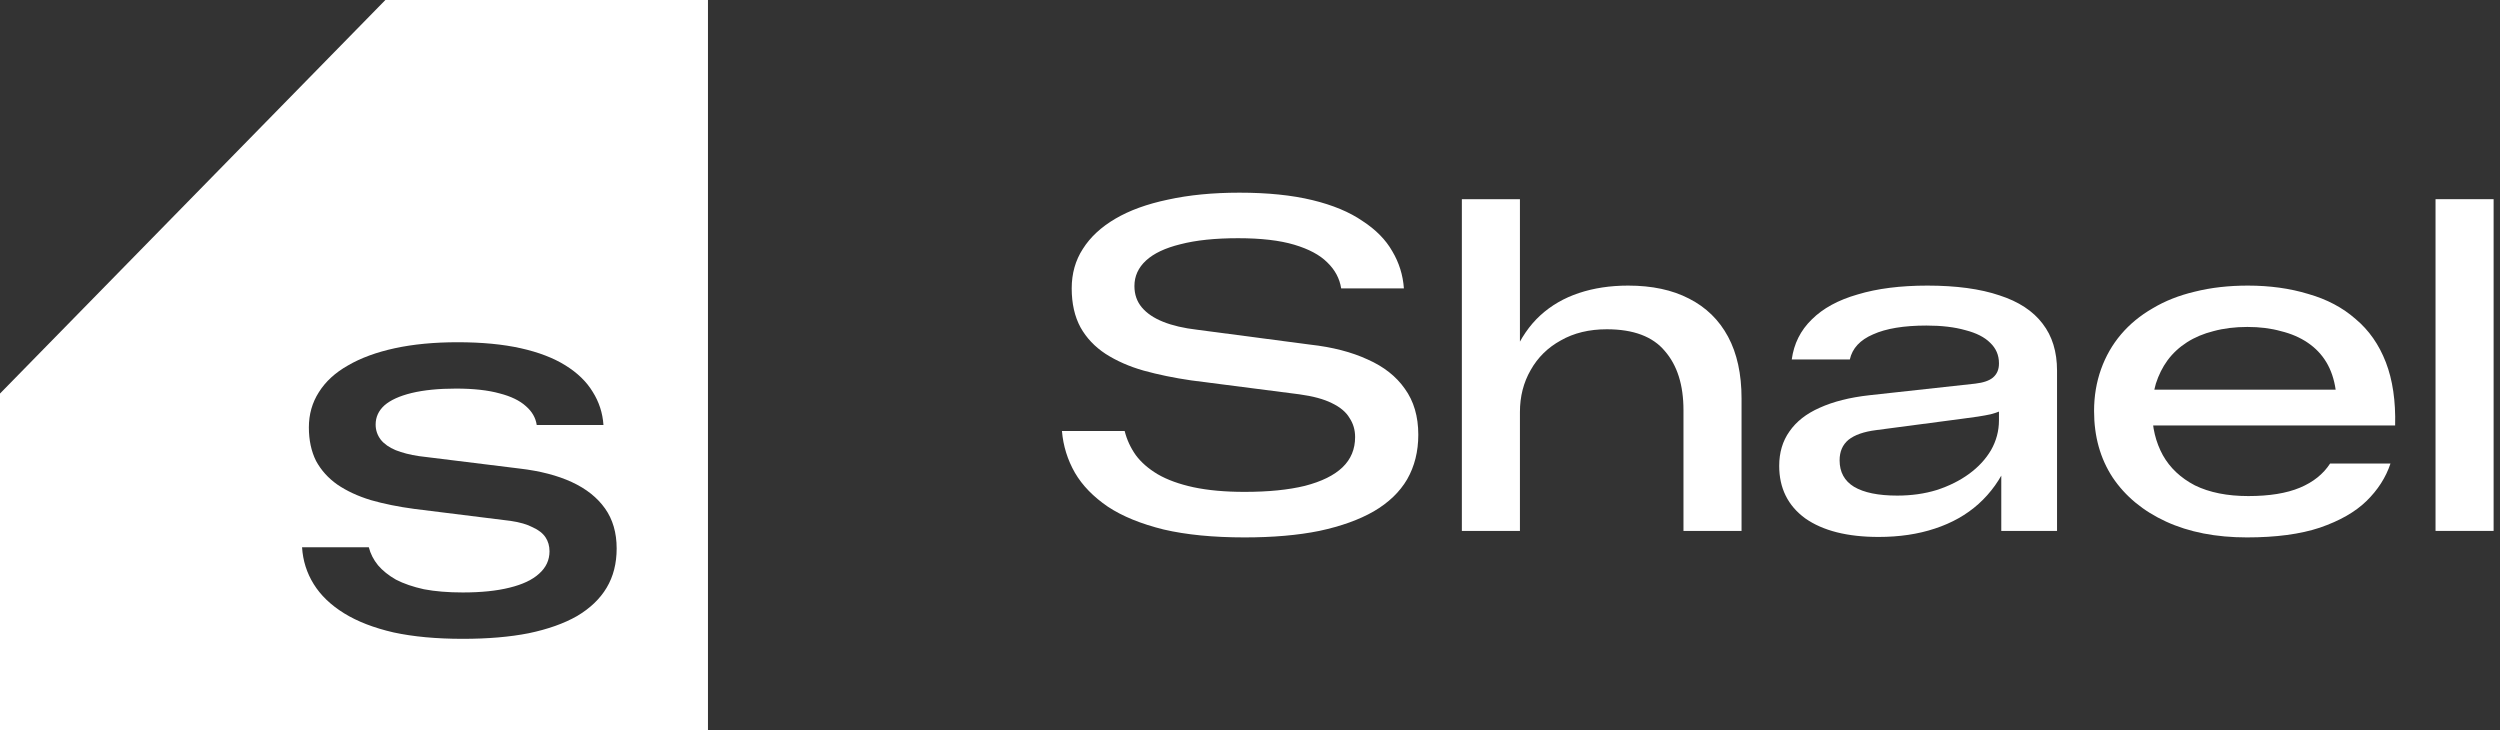 <svg width="113" height="33" viewBox="0 0 113 33" fill="none" xmlns="http://www.w3.org/2000/svg">
<rect x="0" y="0" width="113" height="33" fill="#333333" stroke="none"/>
<path d="M32 0H17.419L0 17.789V33H32V0ZM20.917 28.875C19.724 28.875 18.682 28.779 17.791 28.586C16.9 28.381 16.153 28.092 15.551 27.719C14.948 27.345 14.491 26.905 14.178 26.399C13.865 25.894 13.69 25.34 13.653 24.737H16.671C16.743 25.026 16.882 25.298 17.087 25.551C17.292 25.791 17.562 26.009 17.899 26.201C18.249 26.382 18.67 26.526 19.164 26.635C19.67 26.731 20.255 26.779 20.917 26.779C21.748 26.779 22.453 26.707 23.031 26.562C23.621 26.418 24.067 26.207 24.368 25.93C24.681 25.653 24.838 25.315 24.838 24.918C24.838 24.677 24.777 24.467 24.657 24.286C24.537 24.105 24.344 23.954 24.079 23.834C23.826 23.701 23.494 23.605 23.085 23.545L18.73 23.003C18.008 22.907 17.352 22.774 16.762 22.605C16.172 22.425 15.666 22.189 15.244 21.9C14.835 21.611 14.515 21.256 14.286 20.835C14.069 20.401 13.961 19.895 13.961 19.317C13.961 18.727 14.112 18.197 14.413 17.727C14.714 17.246 15.153 16.842 15.731 16.517C16.31 16.179 17.015 15.921 17.846 15.74C18.677 15.56 19.622 15.469 20.682 15.469C21.778 15.469 22.73 15.56 23.537 15.74C24.344 15.921 25.019 16.179 25.561 16.517C26.102 16.854 26.512 17.251 26.789 17.709C27.078 18.167 27.24 18.667 27.276 19.209H24.26C24.212 18.884 24.049 18.6 23.771 18.359C23.494 18.107 23.097 17.914 22.579 17.781C22.061 17.637 21.404 17.564 20.609 17.564C19.827 17.564 19.158 17.631 18.605 17.764C18.063 17.896 17.653 18.082 17.376 18.323C17.111 18.564 16.979 18.853 16.979 19.19C16.979 19.443 17.056 19.672 17.213 19.877C17.369 20.07 17.593 20.226 17.882 20.347C18.183 20.467 18.538 20.558 18.947 20.618L23.482 21.178C24.41 21.286 25.199 21.491 25.85 21.792C26.5 22.093 26.999 22.491 27.349 22.985C27.698 23.479 27.873 24.081 27.873 24.792C27.873 25.466 27.723 26.057 27.422 26.562C27.121 27.068 26.674 27.495 26.084 27.845C25.494 28.182 24.765 28.441 23.898 28.622C23.043 28.791 22.049 28.875 20.917 28.875Z" fill="white"/>
<path d="M110.086 23.997V9.003H112.711V23.997H110.086Z" fill="white"/>
<path d="M101.561 24.291C100.161 24.291 98.943 24.053 97.907 23.577C96.871 23.101 96.066 22.436 95.492 21.582C94.932 20.728 94.652 19.727 94.652 18.579C94.652 17.907 94.757 17.277 94.967 16.689C95.177 16.101 95.478 15.576 95.87 15.114C96.262 14.652 96.738 14.26 97.298 13.938C97.858 13.602 98.495 13.35 99.209 13.182C99.937 13 100.735 12.909 101.603 12.909C102.597 12.909 103.507 13.035 104.333 13.287C105.173 13.525 105.887 13.903 106.475 14.421C107.077 14.925 107.532 15.576 107.84 16.374C108.148 17.172 108.288 18.124 108.26 19.23H96.29V17.613H105.572C105.502 17.137 105.362 16.724 105.152 16.374C104.942 16.024 104.662 15.73 104.312 15.492C103.962 15.254 103.556 15.079 103.094 14.967C102.646 14.841 102.142 14.778 101.582 14.778C101.022 14.778 100.511 14.841 100.049 14.967C99.601 15.079 99.202 15.247 98.852 15.471C98.502 15.695 98.208 15.968 97.97 16.29C97.746 16.598 97.571 16.948 97.445 17.34C97.333 17.718 97.277 18.131 97.277 18.579C97.277 19.321 97.438 19.986 97.76 20.574C98.082 21.148 98.565 21.603 99.209 21.939C99.867 22.261 100.672 22.422 101.624 22.422C102.576 22.422 103.353 22.296 103.955 22.044C104.557 21.792 105.012 21.428 105.32 20.952H108.05C107.84 21.582 107.476 22.149 106.958 22.653C106.454 23.143 105.754 23.542 104.858 23.85C103.976 24.144 102.877 24.291 101.561 24.291Z" fill="white"/>
<path d="M84.914 24.27C83.5 24.27 82.394 23.99 81.596 23.43C80.812 22.856 80.42 22.065 80.42 21.057C80.42 20.455 80.574 19.937 80.882 19.503C81.19 19.055 81.645 18.698 82.247 18.432C82.863 18.152 83.612 17.963 84.494 17.865L89.282 17.34C89.646 17.298 89.912 17.207 90.08 17.067C90.262 16.913 90.353 16.703 90.353 16.437V16.416C90.353 16.052 90.22 15.744 89.954 15.492C89.702 15.24 89.331 15.051 88.841 14.925C88.351 14.785 87.763 14.715 87.077 14.715C86.055 14.715 85.25 14.848 84.662 15.114C84.074 15.366 83.724 15.744 83.612 16.248H80.987C81.085 15.534 81.386 14.932 81.89 14.442C82.394 13.938 83.087 13.56 83.969 13.308C84.851 13.042 85.901 12.909 87.119 12.909C88.421 12.909 89.506 13.056 90.374 13.35C91.242 13.63 91.893 14.057 92.327 14.631C92.761 15.191 92.978 15.898 92.978 16.752V23.997H90.458V20.616L90.731 20.952C90.423 21.666 89.989 22.275 89.429 22.779C88.883 23.269 88.225 23.64 87.455 23.892C86.699 24.144 85.852 24.27 84.914 24.27ZM85.754 22.401C86.398 22.401 86.993 22.317 87.539 22.149C88.099 21.967 88.589 21.722 89.009 21.414C89.429 21.106 89.758 20.749 89.996 20.343C90.234 19.923 90.353 19.475 90.353 18.999V17.76L90.794 18.39C90.57 18.53 90.297 18.642 89.975 18.726C89.653 18.796 89.205 18.866 88.631 18.936L84.809 19.44C84.249 19.51 83.829 19.657 83.549 19.881C83.283 20.105 83.15 20.413 83.15 20.805C83.15 21.337 83.367 21.736 83.801 22.002C84.249 22.268 84.9 22.401 85.754 22.401Z" fill="white"/>
<path d="M66.076 23.997V9.003H68.701V16.311L68.428 15.996C68.736 15.282 69.135 14.701 69.625 14.253C70.115 13.805 70.696 13.469 71.368 13.245C72.04 13.021 72.782 12.909 73.594 12.909C74.672 12.909 75.589 13.105 76.345 13.497C77.115 13.889 77.703 14.463 78.109 15.219C78.515 15.975 78.718 16.906 78.718 18.012V23.997H76.093V18.537C76.093 17.403 75.813 16.514 75.253 15.87C74.707 15.212 73.832 14.883 72.628 14.883C71.83 14.883 71.137 15.051 70.549 15.387C69.961 15.709 69.506 16.157 69.184 16.731C68.862 17.291 68.701 17.921 68.701 18.621V23.997H66.076Z" fill="white"/>
<path d="M56.253 24.291C54.839 24.291 53.621 24.172 52.599 23.934C51.577 23.682 50.737 23.339 50.079 22.905C49.421 22.457 48.924 21.946 48.588 21.372C48.252 20.784 48.056 20.154 48 19.482H50.835C50.933 19.874 51.101 20.238 51.339 20.574C51.577 20.896 51.906 21.183 52.326 21.435C52.76 21.687 53.299 21.883 53.943 22.023C54.601 22.163 55.371 22.233 56.253 22.233C57.331 22.233 58.241 22.142 58.983 21.96C59.739 21.764 60.306 21.484 60.684 21.12C61.062 20.756 61.251 20.301 61.251 19.755C61.251 19.433 61.167 19.146 60.999 18.894C60.845 18.628 60.579 18.404 60.201 18.222C59.837 18.04 59.347 17.907 58.731 17.823L53.838 17.193C53.068 17.081 52.354 16.934 51.696 16.752C51.052 16.57 50.478 16.318 49.974 15.996C49.484 15.674 49.106 15.275 48.84 14.799C48.574 14.309 48.441 13.721 48.441 13.035C48.441 12.363 48.609 11.768 48.945 11.25C49.281 10.718 49.771 10.263 50.415 9.885C51.059 9.507 51.85 9.22 52.788 9.024C53.74 8.814 54.818 8.709 56.022 8.709C57.296 8.709 58.395 8.821 59.319 9.045C60.243 9.269 60.999 9.584 61.587 9.99C62.189 10.382 62.637 10.837 62.931 11.355C63.239 11.873 63.414 12.433 63.456 13.035H60.621C60.551 12.587 60.341 12.195 59.991 11.859C59.655 11.523 59.158 11.257 58.5 11.061C57.842 10.865 56.995 10.767 55.959 10.767C54.923 10.767 54.055 10.858 53.355 11.04C52.669 11.208 52.151 11.453 51.801 11.775C51.451 12.097 51.276 12.482 51.276 12.93C51.276 13.308 51.388 13.63 51.612 13.896C51.836 14.162 52.158 14.379 52.578 14.547C52.998 14.715 53.509 14.834 54.111 14.904L59.214 15.576C60.222 15.688 61.09 15.912 61.818 16.248C62.546 16.57 63.106 17.011 63.498 17.571C63.904 18.131 64.107 18.824 64.107 19.65C64.107 20.406 63.939 21.078 63.603 21.666C63.267 22.24 62.763 22.723 62.091 23.115C61.433 23.493 60.614 23.787 59.634 23.997C58.668 24.193 57.541 24.291 56.253 24.291Z" fill="white"/>
</svg>

